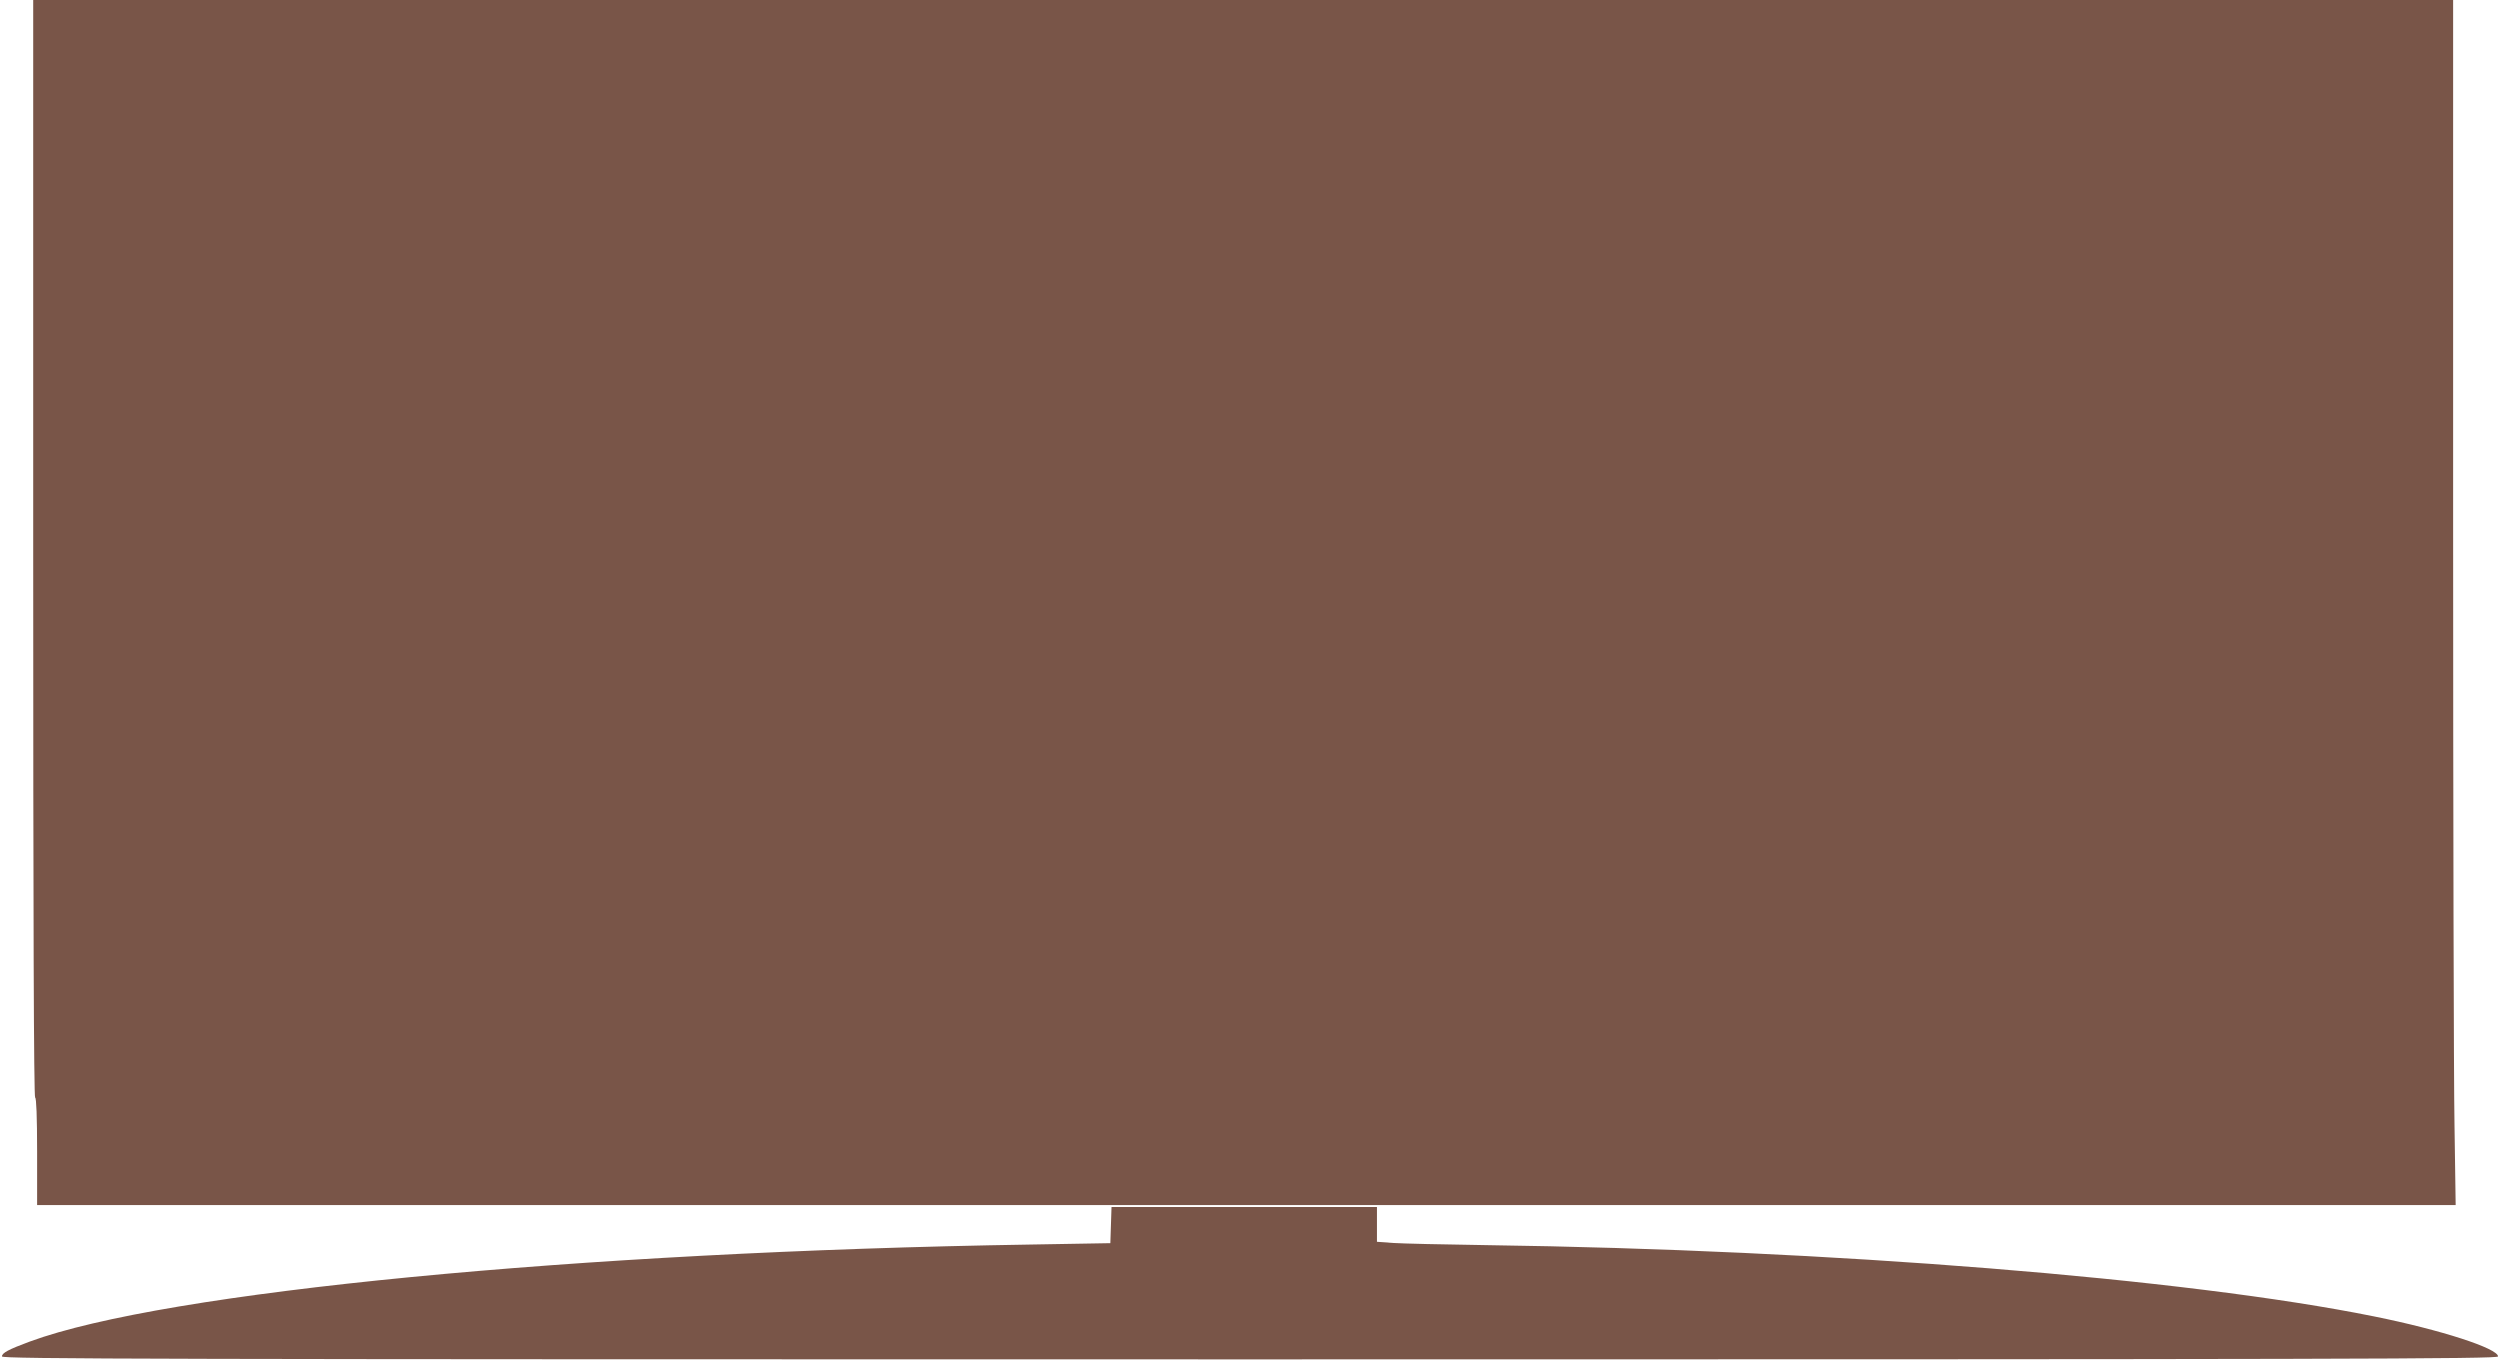 <?xml version="1.0" standalone="no"?>
<!DOCTYPE svg PUBLIC "-//W3C//DTD SVG 20010904//EN"
 "http://www.w3.org/TR/2001/REC-SVG-20010904/DTD/svg10.dtd">
<svg version="1.0" xmlns="http://www.w3.org/2000/svg"
 width="1280pt" height="702pt" viewBox="0 0 1280 702"
 preserveAspectRatio="xMidYMid meet">
<g transform="translate(0,702) scale(0.1,-0.1)"
fill="#795548" stroke="none">
<path d="M170 4210 c0 -1867 3 -2810 10 -2810 6 0 10 -98 10 -275 l0 -275
6192 0 6191 0 -6 413 c-4 226 -7 1615 -7 3085 l0 2672 -6195 0 -6195 0 0
-2810z"/>
<path d="M5688 748 l-3 -93 -405 -7 c-2325 -37 -4437 -242 -5128 -497 -108
-40 -142 -58 -142 -76 0 -13 766 -15 6390 -15 5624 0 6390 2 6390 15 0 41
-292 136 -635 205 -959 194 -2782 341 -4550 365 -214 3 -427 8 -472 11 l-83 6
0 89 0 89 -680 0 -679 0 -3 -92z"/>
</g>
</svg>
